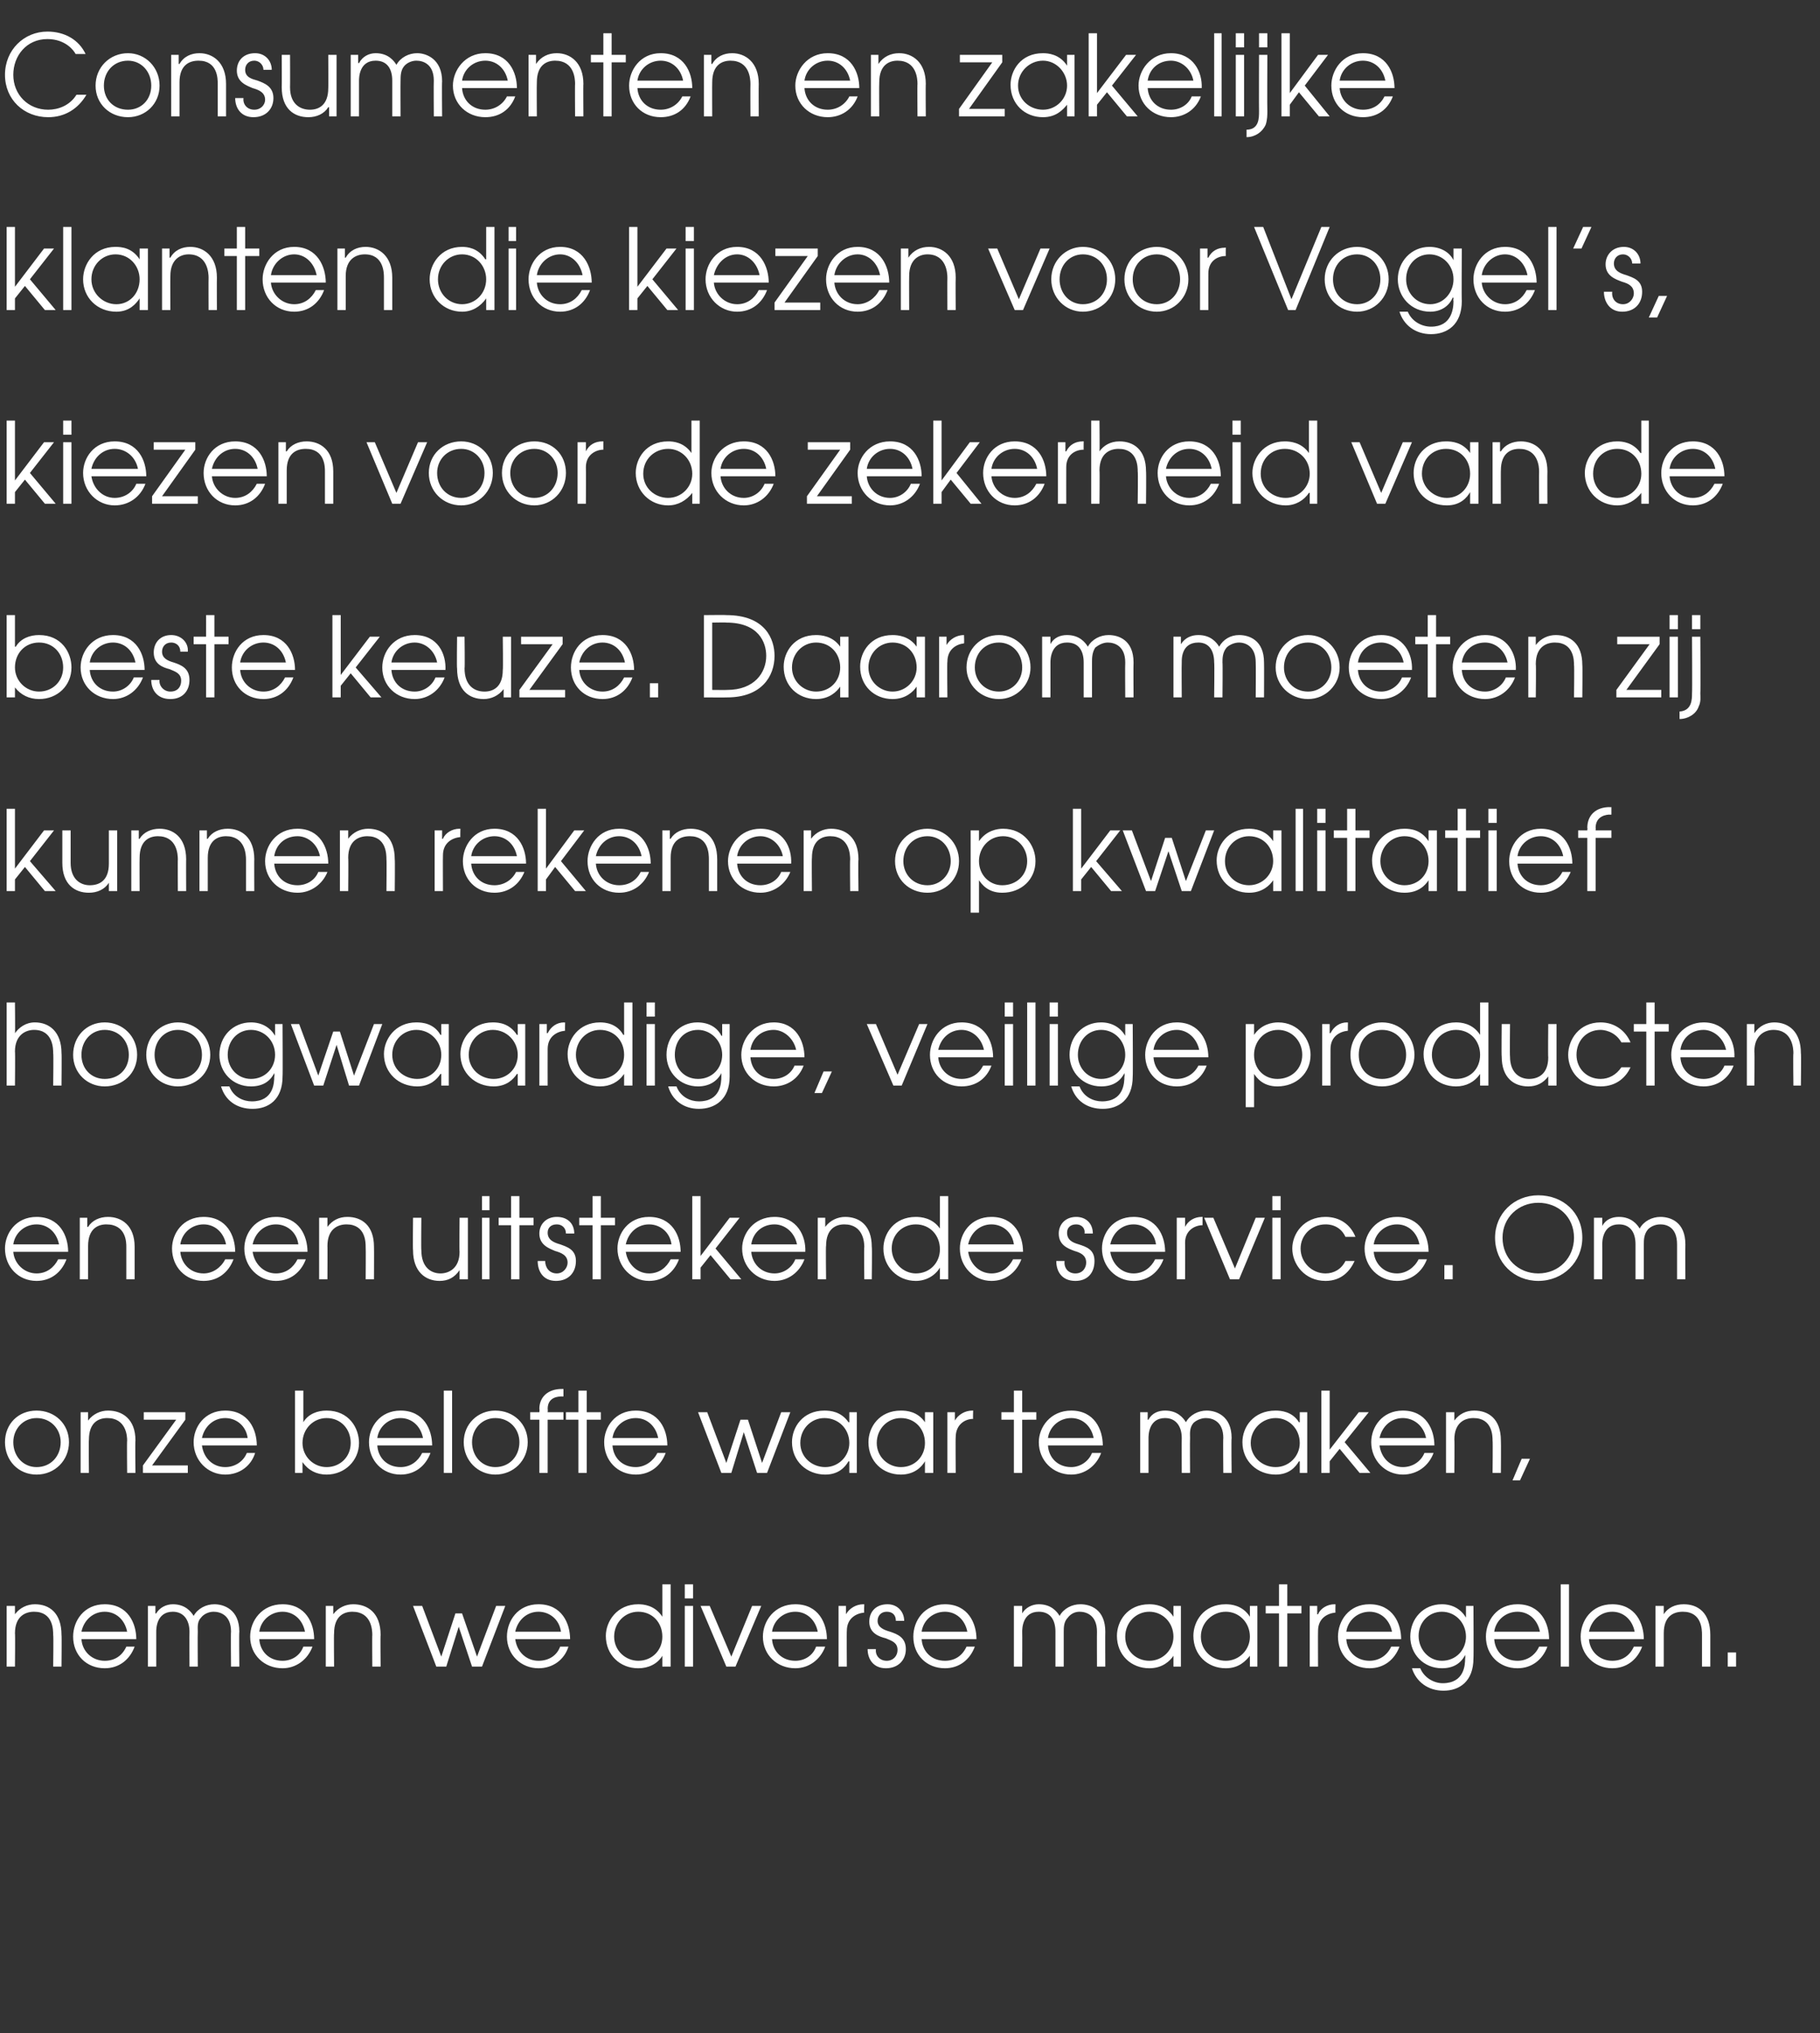 <?xml version="1.0" standalone="no"?><!DOCTYPE svg PUBLIC "-//W3C//DTD SVG 1.1//EN" "http://www.w3.org/Graphics/SVG/1.1/DTD/svg11.dtd"><svg xmlns="http://www.w3.org/2000/svg" version="1.1" width="219px" height="244.6px" viewBox="0 -4 219 244.6" style="top:-4px"><rect x="0" y="-4" width="219" height="244.6" fill="#333333" stroke="none"/><desc>Consumenten en zakelijke klanten die kiezen voor Vogel s, kiezen voor de zekerheid van de beste keuze Daarom moeten</desc><defs/><g id="Polygon10950"><path d="m.8 189.2h1v1s.02.04 0 0c.6-.8 1.5-1.2 2.4-1.2c1.7 0 3.2 1 3.2 3.7c.04-.04 0 3.8 0 3.8h-1s.05-3.84 0-3.8c0-.6 0-2.8-2.3-2.8c-1 0-2.3.5-2.3 2.6c.04 0 0 4 0 4h-1v-7.3zm9 4c.1 1.5 1.3 2.6 2.8 2.6c1.2 0 2.1-.6 2.6-1.7h1c-.6 1.6-1.9 2.6-3.6 2.6c-2.2 0-3.8-1.6-3.8-3.8c0-1.9 1.3-3.9 3.8-3.9c2.8 0 3.8 2.3 3.8 4.2H9.8zm5.5-.9c-.3-1.5-1.4-2.4-2.7-2.4c-1.4 0-2.5 1-2.8 2.4h5.5zm2.5-3.1h.9v.9s.07.03.1 0c.4-.7 1.2-1.1 2-1.1c1.5 0 2.2.9 2.5 1.4c.5-.9 1.5-1.4 2.5-1.4c1.1 0 3 .6 3 3.3c-.05.04 0 4.2 0 4.2h-1s-.04-4.18 0-4.2c0-2-1.3-2.4-2.1-2.4c-.6 0-1.2.3-1.5.7c-.5.5-.4 1.2-.4 1.7c-.03.02 0 4.2 0 4.2h-1s-.02-4.18 0-4.2c0-1.4-.7-2.4-2-2.4c-2 0-2 2.1-2 2.4v4.2h-1v-7.3zm13.4 4c.1 1.5 1.2 2.6 2.8 2.6c1.1 0 2.1-.6 2.5-1.7h1.1c-.6 1.6-2 2.6-3.6 2.6c-2.2 0-3.9-1.6-3.9-3.8c0-1.9 1.4-3.9 3.9-3.9c2.8 0 3.8 2.3 3.8 4.2h-6.6zm5.5-.9c-.3-1.5-1.4-2.4-2.7-2.4c-1.4 0-2.6 1-2.8 2.4h5.5zm2.5-3.1h.9v1s.04.04 0 0c.6-.8 1.5-1.2 2.4-1.2c1.7 0 3.3 1 3.3 3.7c-.04-.04 0 3.8 0 3.8h-1s-.03-3.84 0-3.8c0-.6-.1-2.8-2.4-2.8c-1 0-2.2.5-2.2 2.6c-.04 0 0 4 0 4h-1v-7.3zm10.5 0h1.1l2.3 6.1l1.7-5.2h.8l1.8 5.2l2.3-6.1h1.1l-2.8 7.3h-1.2l-1.6-4.8l-1.5 4.8h-1.2l-2.8-7.3zm12.3 4c.2 1.5 1.3 2.6 2.8 2.6c1.2 0 2.2-.6 2.6-1.7h1c-.5 1.6-1.9 2.6-3.6 2.6c-2.1 0-3.8-1.6-3.8-3.8c0-1.9 1.3-3.9 3.8-3.9c2.8 0 3.8 2.3 3.8 4.2H62zm5.5-.9c-.2-1.5-1.4-2.4-2.7-2.4c-1.4 0-2.5 1-2.8 2.4h5.5zm13.2 4.2h-1v-1.3s.02-.01 0 0c-.6 1-1.7 1.5-2.9 1.5c-2.2 0-3.9-1.6-3.9-3.9c0-1.7 1.3-3.8 3.9-3.8c.6 0 2 .1 2.9 1.5c-.03-.05 0 0 0 0v-3.9h1v9.9zm-6.8-3.6c0 1.7 1.4 2.9 2.9 2.9c1.7 0 2.9-1.3 2.9-2.9c0-1.7-1.2-3-2.9-3c-1.6 0-2.9 1.3-2.9 3zm8.5-3.7h1v7.3h-1v-7.3zm0-2.6h1v1.7h-1v-1.7zm1.9 2.6h1.1l2.6 6.1l2.5-6.1h1.1l-3.1 7.3h-1.1l-3.1-7.3zm8.6 4c.1 1.5 1.2 2.6 2.8 2.6c1.1 0 2.1-.6 2.5-1.7h1.1c-.6 1.6-2 2.6-3.6 2.6c-2.2 0-3.9-1.6-3.9-3.8c0-1.9 1.4-3.9 3.9-3.9c2.8 0 3.8 2.3 3.8 4.2h-6.6zm5.5-.9c-.3-1.5-1.4-2.4-2.7-2.4c-1.4 0-2.6 1-2.8 2.4h5.5zm2.5-3.1h.9v1s.04.04 0 0c.4-.7 1.2-1.2 2.1-1.2c-.03.02.1 0 .1 0c0 0-.05 1.01 0 1c-1 .1-2.1.7-2.1 2.2c-.03-.02 0 4.3 0 4.3h-1v-7.3zm4.5 5.2c-.1.7.4 1.4 1.3 1.4c.8 0 1.3-.6 1.3-1.3c0-.9-.7-1.1-1.4-1.4c-.8-.2-2-.6-2-2c0-1.2.8-2.1 2.2-2.1c1.2 0 2 .9 2 2h-1c0-.7-.4-1.1-1.1-1.1c-.7 0-1.1.5-1.1 1.1c0 .8.8 1.1 1.5 1.3c.9.3 1.9.7 1.9 2.1c0 1.3-.9 2.3-2.4 2.3c-1.5 0-2.2-1.1-2.2-2.3h1zm5.5-1.2c.1 1.5 1.2 2.6 2.8 2.6c1.2 0 2.1-.6 2.6-1.7h1c-.6 1.6-1.9 2.6-3.6 2.6c-2.2 0-3.8-1.6-3.8-3.8c0-1.9 1.3-3.9 3.8-3.9c2.8 0 3.8 2.3 3.8 4.2h-6.6zm5.5-.9c-.3-1.5-1.4-2.4-2.7-2.4c-1.4 0-2.6 1-2.8 2.4h5.5zm5.6-3.1h1v.9s-.01.03 0 0c.4-.7 1.2-1.1 2-1.1c1.5 0 2.2.9 2.5 1.4c.5-.9 1.5-1.4 2.5-1.4c1.2 0 3 .6 3 3.3c-.02.04 0 4.2 0 4.2h-1s-.02-4.18 0-4.2c0-2-1.3-2.4-2.1-2.4c-.6 0-1.1.3-1.4.7c-.5.5-.5 1.2-.5 1.7v4.2h-1v-4.2c0-1.4-.6-2.4-2-2.4c-2 0-2 2.1-2 2.4c.02.02 0 4.2 0 4.2h-1v-7.3zm20.1 7.3h-.9v-1.3s-.03-.04 0 0c-.4.6-1.3 1.5-2.9 1.5c-2.2 0-3.9-1.6-3.9-3.9c0-1.7 1.2-3.8 3.9-3.8c.6 0 2 .1 2.9 1.5c-.03-.04 0 0 0 0v-1.3h.9v7.3zm-6.7-3.6c0 1.7 1.3 2.9 2.9 2.9c1.6 0 2.9-1.3 2.9-2.9c0-1.7-1.3-3-2.9-3c-1.6 0-2.9 1.3-2.9 3zm15.9 3.6h-.9v-1.3s-.04-.04 0 0c-.5.6-1.3 1.5-2.9 1.5c-2.2 0-3.9-1.6-3.9-3.9c0-1.7 1.2-3.8 3.9-3.8c.6 0 2 .1 2.9 1.5c-.04-.04 0 0 0 0v-1.3h.9v7.3zm-6.8-3.6c0 1.7 1.4 2.9 3 2.9c1.6 0 2.9-1.3 2.9-2.9c0-1.7-1.3-3-2.9-3c-1.6 0-3 1.3-3 3zm9.4-2.8h-1.6v-.9h1.6v-2.6h1v2.6h1.7v.9h-1.7v6.4h-1v-6.4zm3.7-.9h.9v1s.05.04.1 0c.3-.7 1.1-1.2 2-1.2c-.01.02.1 0 .1 0c0 0-.03 1.01 0 1c-1 .1-2.1.7-2.1 2.2c-.02-.02 0 4.3 0 4.3h-1v-7.3zm4.4 4c.1 1.5 1.2 2.6 2.8 2.6c1.1 0 2.1-.6 2.6-1.7h1c-.6 1.6-1.9 2.6-3.6 2.6c-2.2 0-3.8-1.6-3.8-3.8c0-1.9 1.3-3.9 3.8-3.9c2.8 0 3.8 2.3 3.8 4.2H162zm5.5-.9c-.3-1.5-1.4-2.4-2.7-2.4c-1.4 0-2.6 1-2.8 2.4h5.5zm9.8 3.2c0 2.8-1.7 3.9-3.6 3.9c-1.9 0-3.3-1.1-3.8-2.7h1c.5 1.2 1.7 1.8 2.7 1.8c2.6 0 2.7-2.2 2.7-3c.04-.01 0-.4 0-.4c0 0 .02-.02 0 0c-.5 1-1.4 1.6-2.8 1.6c-2.2 0-3.8-1.7-3.8-3.8c0-2.2 1.6-3.9 3.8-3.9c1.3 0 2.3.6 2.9 1.6c-.03 0 0 0 0 0v-1.4h.9s.04 6.29 0 6.3zm-6.6-2.7c0 1.6 1.2 3 2.8 3c1.7 0 2.9-1.3 2.9-2.9c0-1.7-1.3-3-2.9-3c-1.6 0-2.8 1.3-2.8 2.9zm9.1.4c.1 1.5 1.2 2.6 2.8 2.6c1.1 0 2.1-.6 2.6-1.7h1c-.6 1.6-1.9 2.6-3.6 2.6c-2.2 0-3.8-1.6-3.8-3.8c0-1.9 1.3-3.9 3.8-3.9c2.8 0 3.8 2.3 3.8 4.2h-6.6zm5.5-.9c-.3-1.5-1.4-2.4-2.7-2.4c-1.4 0-2.6 1-2.8 2.4h5.5zm2.5-5.7h1v9.9h-1v-9.9zm3.4 6.6c.1 1.5 1.3 2.6 2.8 2.6c1.2 0 2.1-.6 2.6-1.7h1c-.6 1.6-1.9 2.6-3.6 2.6c-2.1 0-3.8-1.6-3.8-3.8c0-1.9 1.3-3.9 3.8-3.9c2.8 0 3.8 2.3 3.8 4.2h-6.6zm5.5-.9c-.3-1.5-1.4-2.4-2.7-2.4c-1.4 0-2.5 1-2.8 2.4h5.5zm2.5-3.1h1v1s-.02.04 0 0c.5-.8 1.4-1.2 2.4-1.2c1.7 0 3.2 1 3.2 3.7v3.8h-1v-3.8c0-.6 0-2.8-2.3-2.8c-1.1 0-2.3.5-2.3 2.6v4h-1v-7.3zm8.7 5.6h1v1.7h-1v-1.7z" stroke="none" fill="#ffffff"/></g><g id="Polygon10949"><path d="m8.3 169.5c0 2.2-1.7 3.9-3.9 3.9c-2.2 0-3.8-1.7-3.8-3.9c0-2.2 1.6-3.8 3.8-3.8c2.2 0 3.9 1.6 3.9 3.8zm-6.7 0c0 1.7 1.2 3 2.8 3c1.7 0 2.9-1.3 2.9-3c0-1.6-1.2-2.9-2.9-2.9c-1.6 0-2.8 1.3-2.8 2.9zm8.1-3.6h.9v1s.03.02 0 0c.6-.8 1.5-1.2 2.4-1.2c1.7 0 3.3 1 3.3 3.6c-.05.04 0 3.9 0 3.9h-1s-.04-3.86 0-3.9c0-.5-.1-2.7-2.4-2.7c-1 0-2.2.5-2.2 2.6c-.04-.02 0 4 0 4h-1v-7.3zm7.5 6.4l4-5.5h-3.9v-.9h5v.9l-4 5.5h4.3v.9h-5.4v-.9zm7.1-2.4c.2 1.5 1.3 2.6 2.8 2.6c1.2 0 2.2-.7 2.6-1.7h1c-.5 1.6-1.9 2.6-3.6 2.6c-2.1 0-3.8-1.7-3.8-3.9c0-1.8 1.3-3.8 3.8-3.8c2.8 0 3.8 2.3 3.8 4.2h-6.6zm5.5-.9c-.2-1.5-1.4-2.4-2.7-2.4c-1.4 0-2.5 1-2.8 2.4h5.5zm6.7-5.7v3.8s-.01.02 0 0c.6-1 1.7-1.4 2.8-1.4c2.7 0 3.9 2.1 3.9 3.9c0 2.1-1.7 3.8-3.9 3.8c-1.2 0-2.2-.5-2.9-1.5c.04.05 0 0 0 0v1.3h-.9v-9.9h1zm-.1 6.3c0 1.6 1.3 2.9 2.9 2.9c1.6 0 2.9-1.2 2.9-2.9c0-1.7-1.2-3-2.9-3c-1.6 0-2.9 1.3-2.9 3zm9 .3c.1 1.5 1.2 2.6 2.8 2.6c1.2 0 2.1-.7 2.6-1.7h1c-.6 1.6-1.9 2.6-3.6 2.6c-2.2 0-3.8-1.7-3.8-3.9c0-1.8 1.3-3.8 3.8-3.8c2.8 0 3.8 2.3 3.8 4.2h-6.6zm5.5-.9c-.3-1.5-1.4-2.4-2.7-2.4c-1.4 0-2.6 1-2.8 2.4h5.5zm2.5-5.7h1v9.9h-1v-9.9zm10.1 6.2c0 2.2-1.7 3.9-3.9 3.9c-2.1 0-3.8-1.7-3.8-3.9c0-2.2 1.7-3.8 3.8-3.8c2.2 0 3.9 1.6 3.9 3.8zm-6.7 0c0 1.7 1.2 3 2.8 3c1.7 0 2.9-1.3 2.9-3c0-1.6-1.2-2.9-2.9-2.9c-1.6 0-2.8 1.3-2.8 2.9zm8.1-2.7h-1.1v-.9h1.1s.05-.35 0-.4c0-1.4 1-2.4 2.7-2.4h.2v.9h-.2c-.3 0-1.7 0-1.7 1.5c.04.05 0 .4 0 .4h1.9v.9h-1.9v6.4h-1v-6.4zm4.7 0h-1.5v-.9h1.5v-2.6h1v2.6h1.7v.9h-1.7v6.4h-1v-6.4zm4.1 3.1c.1 1.5 1.2 2.6 2.8 2.6c1.1 0 2.1-.7 2.6-1.7h1c-.6 1.6-1.9 2.6-3.6 2.6c-2.2 0-3.8-1.7-3.8-3.9c0-1.8 1.3-3.8 3.8-3.8c2.8 0 3.8 2.3 3.8 4.2h-6.6zm5.5-.9c-.3-1.5-1.4-2.4-2.7-2.4c-1.4 0-2.6 1-2.8 2.4h5.5zm4.8-3.1h1.1l2.3 6.1l1.7-5.2h.9l1.7 5.2l2.3-6.1h1.1l-2.8 7.3h-1.2l-1.6-4.9l-1.5 4.9h-1.2l-2.8-7.3zm19.1 7.3h-.9v-1.4s-.08.04-.1 0c-.4.7-1.2 1.6-2.8 1.6c-2.2 0-4-1.6-4-3.9c0-1.8 1.3-3.8 3.9-3.8c.7 0 2 .1 2.9 1.4c.02.03.1 0 .1 0v-1.2h.9v7.3zm-6.8-3.6c0 1.7 1.4 2.9 3 2.9c1.6 0 2.9-1.3 2.9-2.9c0-1.7-1.3-3-3-3c-1.6 0-2.9 1.3-2.9 3zm16 3.6h-1v-1.4s.01.04 0 0c-.4.7-1.3 1.6-2.9 1.6c-2.2 0-3.9-1.6-3.9-3.9c0-1.8 1.3-3.8 3.9-3.8c.7 0 2 .1 2.9 1.4c.01.03 0 0 0 0v-1.2h1v7.3zm-6.8-3.6c0 1.7 1.4 2.9 2.9 2.9c1.7 0 2.9-1.3 2.9-2.9c0-1.7-1.2-3-2.9-3c-1.6 0-2.9 1.3-2.9 3zm8.5-3.7h.9v1s.05.02 0 0c.4-.7 1.2-1.2 2.1-1.2h.1s-.04.99 0 1c-1 0-2.1.7-2.1 2.2c-.03-.05 0 4.3 0 4.3h-1v-7.3zm8 .9h-1.5v-.9h1.5v-2.6h1v2.6h1.7v.9H123v6.4h-1v-6.4zm4.1 3.1c.1 1.5 1.2 2.6 2.8 2.6c1.1 0 2.1-.7 2.5-1.7h1.1c-.6 1.6-2 2.6-3.6 2.6c-2.2 0-3.9-1.7-3.9-3.9c0-1.8 1.4-3.8 3.9-3.8c2.8 0 3.8 2.3 3.8 4.2h-6.6zm5.5-.9c-.3-1.5-1.4-2.4-2.7-2.4c-1.4 0-2.6 1-2.8 2.4h5.5zm5.6-3.1h.9v.9h.1c.4-.8 1.2-1.1 2-1.1c1.5 0 2.2.9 2.5 1.4c.5-.9 1.5-1.4 2.5-1.4c1.1 0 3 .6 3 3.3c-.05.02 0 4.2 0 4.2h-1s-.04-4.2 0-4.2c0-2-1.3-2.4-2.1-2.4c-.6 0-1.2.3-1.5.6c-.5.6-.4 1.3-.4 1.8c-.03 0 0 4.2 0 4.2h-1s-.02-4.2 0-4.2c0-1.4-.7-2.4-2-2.4c-2 0-2 2.1-2 2.4v4.2h-1v-7.3zm20.1 7.3h-.9v-1.4s-.05.04-.1 0c-.4.7-1.2 1.6-2.8 1.6c-2.2 0-4-1.6-4-3.9c0-1.8 1.3-3.8 4-3.8c.6 0 2 .1 2.8 1.4c.05.03.1 0 .1 0v-1.2h.9v7.3zm-6.8-3.6c0 1.7 1.4 2.9 3 2.9c1.6 0 2.9-1.3 2.9-2.9c0-1.7-1.3-3-2.9-3c-1.6 0-3 1.3-3 3zm8.5-6.3h1v7.1l3.5-4.5h1.2l-2.9 3.6l3.1 3.7h-1.3l-2.4-2.9l-1.2 1.5v1.4h-1v-9.9zm7 6.6c.2 1.5 1.3 2.6 2.8 2.6c1.2 0 2.2-.7 2.6-1.7h1.1c-.6 1.6-2 2.6-3.7 2.6c-2.1 0-3.8-1.7-3.8-3.9c0-1.8 1.3-3.8 3.8-3.8c2.8 0 3.8 2.3 3.8 4.2H166zm5.6-.9c-.3-1.5-1.5-2.4-2.8-2.4c-1.4 0-2.5 1-2.8 2.4h5.6zm2.4-3.1h1v1s.01.02 0 0c.6-.8 1.4-1.2 2.4-1.2c1.7 0 3.2 1 3.2 3.6c.03.04 0 3.9 0 3.9h-1s.04-3.86 0-3.9c0-.5 0-2.7-2.3-2.7c-1 0-2.3.5-2.3 2.6c.04-.02 0 4 0 4h-1v-7.3zm9.1 5.6h1l-1.2 2.6h-.9l1.1-2.6z" stroke="none" fill="#ffffff"/></g><g id="Polygon10948"><path d="m1.6 146.6c.1 1.4 1.3 2.6 2.8 2.6c1.2 0 2.1-.7 2.6-1.7h1c-.6 1.6-1.9 2.6-3.6 2.6c-2.2 0-3.8-1.7-3.8-3.9c0-1.8 1.3-3.8 3.8-3.8c2.8 0 3.8 2.3 3.8 4.2H1.6zm5.5-.9c-.3-1.5-1.4-2.4-2.7-2.4c-1.4 0-2.6 1-2.8 2.4h5.5zm2.5-3.2h.9v1.1h.1c.5-.8 1.4-1.2 2.4-1.2c1.6 0 3.2 1 3.2 3.6v3.9h-1V146c0-.5 0-2.7-2.4-2.7c-1 0-2.2.5-2.2 2.6v4h-1v-7.4zm12.1 4.1c.1 1.4 1.2 2.6 2.8 2.6c1.1 0 2.1-.7 2.6-1.7h1c-.6 1.6-1.9 2.6-3.6 2.6c-2.2 0-3.8-1.7-3.8-3.9c0-1.8 1.3-3.8 3.8-3.8c2.8 0 3.8 2.3 3.8 4.2h-6.6zm5.5-.9c-.3-1.5-1.4-2.4-2.7-2.4c-1.4 0-2.6 1-2.8 2.4h5.5zm3.2.9c.2 1.4 1.3 2.6 2.8 2.6c1.2 0 2.1-.7 2.6-1.7h1c-.6 1.6-1.9 2.6-3.6 2.6c-2.1 0-3.8-1.7-3.8-3.9c0-1.8 1.3-3.8 3.8-3.8c2.8 0 3.8 2.3 3.8 4.2h-6.6zm5.5-.9c-.2-1.5-1.4-2.4-2.7-2.4c-1.4 0-2.5 1-2.8 2.4h5.5zm2.5-3.2h1v1.1s0-.01 0 0c.6-.8 1.4-1.2 2.4-1.2c1.7 0 3.2 1 3.2 3.6c.02.02 0 3.9 0 3.9h-1s.03-3.88 0-3.9c0-.5 0-2.7-2.3-2.7c-1 0-2.3.5-2.3 2.6c.02-.05 0 4 0 4h-1v-7.4zm17.9 7.4h-1v-1.1s-.01.03 0 0c-.6.9-1.4 1.3-2.4 1.3c-1.7 0-3.2-1.1-3.2-3.7c-.04.01 0-3.9 0-3.9h1s-.04 3.91 0 3.9c0 2.1 1.2 2.8 2.3 2.8c1 0 2.3-.6 2.3-2.6c-.04-.03 0-4.1 0-4.1h1v7.4zm1.7-7.4h.9v7.4h-.9v-7.4zm0-2.6h.9v1.7h-.9v-1.7zm3.5 3.5H60v-.9h1.5v-2.6h1v2.6h1.7v.9h-1.7v6.5h-1v-6.5zm4.1 4.3c0 .8.5 1.5 1.4 1.5c.8 0 1.3-.7 1.3-1.3c0-.9-.8-1.2-1.5-1.4c-.7-.3-1.9-.7-1.9-2.1c0-1.1.8-2 2.1-2c1.3 0 2.1.8 2.1 2h-1c0-.7-.5-1.1-1.1-1.1c-.7 0-1.1.4-1.1 1c0 .9.8 1.2 1.5 1.4c.8.3 1.9.6 1.9 2c0 1.4-.9 2.4-2.4 2.4c-1.5 0-2.2-1.1-2.2-2.4h.9zm5.7-4.3h-1.6v-.9h1.6v-2.6h1v2.6h1.7v.9h-1.7v6.5h-1v-6.5zm4 3.2c.2 1.4 1.3 2.6 2.8 2.6c1.2 0 2.1-.7 2.6-1.7h1c-.6 1.6-1.9 2.6-3.6 2.6c-2.1 0-3.8-1.7-3.8-3.9c0-1.8 1.3-3.8 3.8-3.8c2.8 0 3.8 2.3 3.8 4.2h-6.6zm5.5-.9c-.2-1.5-1.4-2.4-2.7-2.4c-1.4 0-2.5 1-2.8 2.4h5.5zm2.5-5.8h1v7.2l3.5-4.6h1.2l-2.9 3.7l3.1 3.7h-1.3l-2.4-2.9l-1.2 1.5v1.4h-1v-10zm7.1 6.7c.1 1.4 1.2 2.6 2.8 2.6c1.1 0 2.1-.7 2.5-1.7h1.1c-.6 1.6-2 2.6-3.6 2.6c-2.2 0-3.9-1.7-3.9-3.9c0-1.8 1.4-3.8 3.9-3.8c2.7 0 3.8 2.3 3.7 4.2h-6.5zm5.5-.9c-.3-1.5-1.5-2.4-2.7-2.4c-1.5 0-2.6 1-2.8 2.4h5.5zm2.5-3.2h.9v1.1s.02-.01 0 0c.6-.8 1.5-1.2 2.4-1.2c1.7 0 3.2 1 3.2 3.6c.05.02 0 3.9 0 3.9h-.9s-.05-3.88 0-3.9c0-.5-.1-2.7-2.4-2.7c-1 0-2.2.5-2.2 2.6c-.05-.05 0 4 0 4h-1v-7.4zm15.7 7.4h-1v-1.4s.02.05 0 0c-.6 1-1.7 1.6-2.9 1.6c-2.2 0-3.9-1.7-3.9-3.9c0-1.8 1.3-3.8 3.9-3.8c.6 0 2 .1 2.9 1.4c-.04.01 0 0 0 0v-3.9h1v10zm-6.8-3.7c0 1.7 1.4 3 2.9 3c1.7 0 2.9-1.3 2.9-2.9c0-1.7-1.2-3-2.9-3c-1.6 0-2.9 1.2-2.9 2.9zm9.2.4c.2 1.4 1.3 2.6 2.8 2.6c1.2 0 2.1-.7 2.6-1.7h1c-.6 1.6-1.9 2.6-3.6 2.6c-2.1 0-3.8-1.7-3.8-3.9c0-1.8 1.3-3.8 3.8-3.8c2.8 0 3.8 2.3 3.8 4.2h-6.6zm5.5-.9c-.2-1.5-1.4-2.4-2.7-2.4c-1.4 0-2.5 1-2.8 2.4h5.5zm6.1 2c-.1.8.4 1.5 1.3 1.5c.9 0 1.3-.7 1.3-1.3c0-.9-.7-1.2-1.4-1.4c-.8-.3-1.9-.7-1.9-2.1c0-1.1.8-2 2.1-2c1.2 0 2 .8 2 2h-1c.1-.7-.4-1.1-1-1.1c-.7 0-1.1.4-1.1 1c0 .9.7 1.2 1.4 1.4c.9.3 1.9.6 1.9 2c0 1.4-.8 2.4-2.3 2.4c-1.6 0-2.3-1.1-2.3-2.4h1zm5.5-1.1c.2 1.4 1.3 2.6 2.8 2.6c1.2 0 2.1-.7 2.6-1.7h1c-.6 1.6-1.9 2.6-3.6 2.6c-2.1 0-3.8-1.7-3.8-3.9c0-1.8 1.3-3.8 3.8-3.8c2.8 0 3.8 2.3 3.8 4.2h-6.6zm5.5-.9c-.2-1.5-1.4-2.4-2.7-2.4c-1.4 0-2.5 1-2.8 2.4h5.5zm2.5-3.2h1v1.1s0-.01 0 0c.4-.8 1.2-1.2 2-1.2c.03-.03.1 0 .1 0v1c-.9 0-2.1.6-2.1 2.1c.02.03 0 4.4 0 4.4h-1v-7.4zm3.3 0h1.1l2.6 6.1l2.5-6.1h1.1l-3.1 7.4H148l-3.1-7.4zm8.2 0h1v7.4h-1v-7.4zm0-2.6h1v1.7h-1v-1.7zm9.9 7.8c-.5 1.1-1.5 2.4-3.5 2.4c-2.5 0-4-2-4-3.9c0-1.8 1.4-3.8 4-3.8c1.7 0 3 .9 3.6 2.4h-1.2c-.7-1.5-2.1-1.5-2.4-1.5c-1.7 0-3 1.3-3 2.9c0 1.7 1.4 3 3 3c1 0 1.9-.5 2.4-1.5h1.1zm2.3-1.1c.1 1.4 1.2 2.6 2.8 2.6c1.1 0 2.1-.7 2.6-1.7h1c-.6 1.6-2 2.6-3.6 2.6c-2.2 0-3.9-1.7-3.9-3.9c0-1.8 1.4-3.8 3.9-3.8c2.8 0 3.8 2.3 3.8 4.2h-6.6zm5.5-.9c-.3-1.5-1.4-2.4-2.7-2.4c-1.4 0-2.6 1-2.8 2.4h5.5zm3 2.5h1v1.7h-1v-1.7zm16.6-3.3c0 2.9-2.3 5.2-5.3 5.2c-2.9 0-5.2-2.2-5.2-5.2c0-2.9 2.3-5.1 5.2-5.1c3 0 5.3 2.1 5.3 5.1zm-1 0c0-2.5-1.9-4.2-4.3-4.2c-2.4 0-4.3 1.8-4.3 4.2c0 2.5 1.9 4.3 4.3 4.3c2.5 0 4.3-1.9 4.3-4.3zm2.4-2.4h1v1s0-.01 0 0c.4-.8 1.2-1.1 2-1.1c1.5 0 2.2.9 2.5 1.4c.5-.9 1.5-1.4 2.5-1.4c1.2 0 3 .6 3 3.3c-.02-.01 0 4.2 0 4.2h-1v-4.2c0-2.1-1.3-2.4-2-2.4c-.7 0-1.2.3-1.5.6c-.5.6-.5 1.3-.5 1.8v4.2h-1v-4.2c0-1.4-.6-2.4-2-2.4c-2 0-2 2.1-2 2.4c.02-.02 0 4.2 0 4.2h-1v-7.4z" stroke="none" fill="#ffffff"/></g><g id="Polygon10947"><path d="m.8 116.6h1s.04 3.67 0 3.7c.5-.7 1.3-1.3 2.4-1.3c1.7 0 3.2 1.1 3.2 3.7c.04-.01 0 3.9 0 3.9h-1s.05-3.91 0-3.9c0-.5 0-2.8-2.3-2.8c-1 0-2.3.6-2.3 2.6c.04.03 0 4.1 0 4.1h-1v-10zm15.7 6.3c0 2.2-1.7 3.8-3.9 3.8c-2.1 0-3.8-1.6-3.8-3.8c0-2.2 1.6-3.9 3.8-3.9c2.2 0 3.9 1.7 3.9 3.9zm-6.7 0c0 1.7 1.2 2.9 2.8 2.9c1.7 0 2.9-1.2 2.9-2.9c0-1.7-1.2-3-2.9-3c-1.6 0-2.8 1.3-2.8 3zm15.5 0c0 2.2-1.7 3.8-3.9 3.8c-2.1 0-3.8-1.6-3.8-3.8c0-2.2 1.7-3.9 3.8-3.9c2.2 0 3.9 1.7 3.9 3.9zm-6.7 0c0 1.7 1.2 2.9 2.8 2.9c1.7 0 2.9-1.2 2.9-2.9c0-1.7-1.2-3-2.9-3c-1.6 0-2.8 1.3-2.8 3zm15.4 2.6c0 2.8-1.7 3.9-3.6 3.9c-1.9 0-3.3-1-3.8-2.7h1c.5 1.3 1.7 1.8 2.7 1.8c2.6 0 2.7-2.2 2.7-3c.05.02 0-.4 0-.4c0 0 .02.02 0 0c-.5 1-1.4 1.6-2.8 1.6c-2.2 0-3.8-1.7-3.8-3.8c0-2.2 1.6-3.9 3.8-3.9c1.3 0 2.3.6 2.9 1.6c-.03.04 0 0 0 0v-1.4h.9s.04 6.32 0 6.3zm-6.6-2.6c0 1.6 1.2 2.9 2.8 2.9c1.7 0 2.9-1.3 2.9-2.9c0-1.7-1.3-3-2.9-3c-1.6 0-2.8 1.3-2.8 3zm7.6-3.7h1l2.3 6.2l1.8-5.3h.8l1.7 5.3l2.4-6.2h1l-2.8 7.4H42l-1.5-4.9l-1.6 4.9h-1.1l-2.8-7.4zm19 7.4h-.9v-1.4h-.1c-.4.6-1.2 1.5-2.8 1.5c-2.2 0-4-1.6-4-3.9c0-1.7 1.3-3.8 3.9-3.8c.7 0 2.1.1 2.9 1.5h.1v-1.3h.9v7.4zm-6.8-3.7c0 1.7 1.4 2.9 3 2.9c1.6 0 2.9-1.2 2.9-2.9c0-1.6-1.3-3-3-3c-1.6 0-2.9 1.3-2.9 3zm16 3.7h-.9v-1.4h-.1c-.4.6-1.2 1.5-2.8 1.5c-2.2 0-4-1.6-4-3.9c0-1.7 1.3-3.8 3.9-3.8c.7 0 2 .1 2.9 1.5h.1v-1.3h.9v7.4zm-6.8-3.7c0 1.7 1.4 2.9 3 2.9c1.6 0 2.9-1.2 2.9-2.9c0-1.6-1.3-3-3-3c-1.6 0-2.9 1.3-2.9 3zm8.5-3.7h.9v1.1s.06-.03.1 0c.4-.8 1.1-1.3 2-1.3c-.01.05.1 0 .1 0c0 0-.03 1.04 0 1c-1 .1-2.1.7-2.1 2.2c-.01.01 0 4.4 0 4.4h-1v-7.4zm11.2 7.4h-1v-1.4s-.01.02 0 0c-.7 1-1.7 1.5-2.9 1.5c-2.2 0-3.9-1.6-3.9-3.9c0-1.7 1.3-3.8 3.9-3.8c.6 0 2 .1 2.8 1.5h.1v-3.9h1v10zm-6.8-3.7c0 1.7 1.3 2.9 2.9 2.9c1.6 0 2.9-1.2 2.9-2.9c0-1.7-1.2-3-2.9-3c-1.6 0-2.9 1.3-2.9 3zm8.5-3.7h1v7.4h-1v-7.4zm0-2.6h1v1.7h-1v-1.7zm10 8.9c0 2.8-1.8 3.9-3.7 3.9c-1.8 0-3.2-1-3.7-2.7h1c.5 1.3 1.7 1.8 2.7 1.8c2.6 0 2.7-2.2 2.7-3v-.4s-.01.02 0 0c-.5 1-1.5 1.6-2.8 1.6c-2.2 0-3.8-1.7-3.8-3.8c0-2.2 1.6-3.9 3.7-3.9c1.4 0 2.4.6 2.9 1.6c.04.04.1 0 .1 0v-1.4h.9v6.3zm-6.6-2.6c0 1.6 1.1 2.9 2.8 2.9c1.7 0 2.9-1.3 2.9-2.9c0-1.7-1.4-3-2.9-3c-1.7 0-2.8 1.3-2.8 3zm9.1.3c.1 1.5 1.2 2.6 2.8 2.6c1.1 0 2.1-.6 2.5-1.6h1.1c-.6 1.6-2 2.5-3.6 2.5c-2.2 0-3.9-1.6-3.9-3.8c0-1.8 1.4-3.9 3.9-3.9c2.7 0 3.7 2.3 3.7 4.2h-6.5zm5.5-.9c-.3-1.4-1.5-2.4-2.7-2.4c-1.5 0-2.6 1-2.8 2.4h5.5zm3.3 2.6h1l-1.2 2.6h-.9l1.1-2.6zm5.2-5.7h1.1l2.6 6.1l2.6-6.1h1l-3.1 7.4h-1l-3.2-7.4zm8.6 4c.1 1.5 1.3 2.6 2.8 2.6c1.2 0 2.1-.6 2.6-1.6h1c-.6 1.6-1.9 2.5-3.6 2.5c-2.2 0-3.8-1.6-3.8-3.8c0-1.8 1.3-3.9 3.8-3.9c2.8 0 3.8 2.3 3.8 4.2h-6.6zm5.5-.9c-.3-1.4-1.4-2.4-2.7-2.4c-1.4 0-2.5 1-2.8 2.4h5.5zm2.5-3.1h1v7.4h-1v-7.4zm0-2.6h1v1.7h-1v-1.7zm2.7 0h1v10h-1v-10zm2.7 2.6h1v7.4h-1v-7.4zm0-2.6h1v1.7h-1v-1.7zm10 8.9c0 2.8-1.7 3.9-3.6 3.9c-1.9 0-3.3-1-3.8-2.7h1c.5 1.3 1.7 1.8 2.7 1.8c2.6 0 2.7-2.2 2.7-3c.05.02 0-.4 0-.4c0 0 .02.02 0 0c-.5 1-1.4 1.6-2.8 1.6c-2.2 0-3.8-1.7-3.8-3.8c0-2.2 1.6-3.9 3.8-3.9c1.3 0 2.3.6 2.9 1.6c-.03.04 0 0 0 0v-1.4h.9s.04 6.32 0 6.3zm-6.6-2.6c0 1.6 1.2 2.9 2.8 2.9c1.7 0 2.9-1.3 2.9-2.9c0-1.7-1.3-3-2.9-3c-1.6 0-2.8 1.3-2.8 3zm9.1.3c.1 1.5 1.2 2.6 2.8 2.6c1.1 0 2.1-.6 2.6-1.6h1c-.6 1.6-1.9 2.5-3.6 2.5c-2.2 0-3.8-1.6-3.8-3.8c0-1.8 1.3-3.9 3.8-3.9c2.8 0 3.8 2.3 3.8 4.2h-6.6zm5.5-.9c-.3-1.4-1.4-2.4-2.7-2.4c-1.4 0-2.6 1-2.8 2.4h5.5zm5.6-3.1h1v1.3s-.02-.03 0 0c.9-1.3 2.2-1.5 2.9-1.5c2.5 0 3.9 2.1 3.9 3.9c0 2.2-1.7 3.8-4 3.8c-1.8 0-2.5-1.1-2.8-1.5c.04 0 0 0 0 0v4h-1v-10zm1 3.7c0 1.7 1.2 2.9 2.8 2.9c1.7 0 3-1.2 3-2.9c0-1.7-1.3-3-2.9-3c-1.7 0-2.9 1.4-2.9 3zm8.2-3.7h.9v1.1s.06-.03.1 0c.4-.8 1.1-1.3 2-1.3c-.01.05.1 0 .1 0c0 0-.03 1.04 0 1c-1 .1-2.1.7-2.1 2.2c-.01.01 0 4.4 0 4.4h-1v-7.4zm11.1 3.7c0 2.2-1.7 3.8-3.9 3.8c-2.2 0-3.8-1.6-3.8-3.8c0-2.2 1.6-3.9 3.8-3.9c2.2 0 3.9 1.7 3.9 3.9zm-6.7 0c0 1.7 1.1 2.9 2.8 2.9c1.7 0 2.9-1.2 2.9-2.9c0-1.7-1.2-3-2.9-3c-1.7 0-2.8 1.3-2.8 3zm15.6 3.7h-1v-1.4s.01.02 0 0c-.7 1-1.7 1.5-2.9 1.5c-2.2 0-3.9-1.6-3.9-3.9c0-1.7 1.3-3.8 3.9-3.8c.6 0 2 .1 2.9 1.5c-.05-.01 0 0 0 0v-3.9h1v10zm-6.8-3.7c0 1.7 1.4 2.9 2.9 2.9c1.7 0 2.9-1.2 2.9-2.9c0-1.7-1.2-3-2.9-3c-1.6 0-2.9 1.3-2.9 3zm15 3.7h-1v-1.1s-.01.01 0 0c-.6.8-1.4 1.2-2.4 1.2c-1.7 0-3.2-1-3.2-3.6c-.04-.01 0-3.9 0-3.9h1s-.04 3.89 0 3.9c0 2 1.2 2.7 2.3 2.7c1 0 2.3-.5 2.3-2.6c-.04.05 0-4 0-4h1v7.4zm8.9-2.2c-.5 1.1-1.6 2.3-3.6 2.3c-2.5 0-3.9-1.9-3.9-3.8c0-1.8 1.3-3.9 3.9-3.9c1.7 0 3 1 3.6 2.4h-1.1c-.8-1.4-2.2-1.5-2.5-1.5c-1.7 0-2.9 1.3-2.9 3c0 1.7 1.3 2.9 2.9 2.9c1 0 1.9-.5 2.5-1.4h1.1zm1.9-4.3h-1.5v-.9h1.5v-2.6h1v2.6h1.7v.9h-1.7v6.5h-1v-6.5zm4.1 3.1c.1 1.5 1.2 2.6 2.8 2.6c1.1 0 2.1-.6 2.5-1.6h1.1c-.6 1.6-2 2.5-3.6 2.5c-2.2 0-3.9-1.6-3.9-3.8c0-1.8 1.4-3.9 3.9-3.9c2.7 0 3.8 2.3 3.7 4.2h-6.5zm5.5-.9c-.3-1.4-1.5-2.4-2.7-2.4c-1.5 0-2.6 1-2.8 2.4h5.5zm2.5-3.1h.9v1.1s.02-.03 0 0c.6-.9 1.5-1.3 2.4-1.3c1.7 0 3.2 1.1 3.2 3.7c.05-.01 0 3.9 0 3.9h-.9s-.05-3.91 0-3.9c0-.5-.1-2.8-2.4-2.8c-1 0-2.3.6-2.3 2.6c.05.03 0 4.1 0 4.1h-.9v-7.4z" stroke="none" fill="#ffffff"/></g><g id="Polygon10946"><path d="m.8 93.3h1v7.2l3.5-4.6h1.2l-2.9 3.7l3.1 3.6H5.4L3 100.3l-1.2 1.5v1.4h-1v-9.9zm13.3 9.9h-1v-1s.02-.02 0 0c-.5.8-1.4 1.2-2.4 1.2c-1.7 0-3.2-1-3.2-3.6v-3.9h1v3.9c0 2 1.2 2.7 2.3 2.7c1.1 0 2.3-.5 2.3-2.6v-4h1v7.3zm1.7-7.3h.9v1s.05.05.1 0c.5-.8 1.4-1.2 2.4-1.2c1.6 0 3.2 1 3.2 3.7c-.02-.03 0 3.8 0 3.8h-1s-.02-3.83 0-3.8c0-.6-.1-2.8-2.4-2.8c-1 0-2.2.5-2.2 2.6c-.02.01 0 4 0 4h-1v-7.3zm8.2 0h.9v1s.06.05.1 0c.5-.8 1.4-1.2 2.4-1.2c1.6 0 3.2 1 3.2 3.7c-.02-.03 0 3.8 0 3.8h-1v-3.8c0-.6-.1-2.8-2.4-2.8c-1 0-2.2.5-2.2 2.6v4h-1v-7.3zm9 4c.1 1.5 1.2 2.6 2.8 2.6c1.1 0 2.1-.6 2.5-1.6h1.1c-.6 1.5-2 2.5-3.6 2.5c-2.2 0-3.9-1.6-3.9-3.8c0-1.8 1.3-3.9 3.9-3.9c2.7 0 3.7 2.3 3.7 4.2H33zm5.5-.9c-.3-1.5-1.5-2.4-2.7-2.4c-1.5 0-2.6 1-2.8 2.4h5.5zm2.4-3.1h1v1s.01.05 0 0c.6-.8 1.5-1.2 2.4-1.2c1.7 0 3.2 1 3.2 3.7c.04-.03 0 3.8 0 3.8h-1s.04-3.83 0-3.8c0-.6 0-2.8-2.3-2.8c-1 0-2.3.5-2.3 2.6c.04.01 0 4 0 4h-1v-7.3zm11.4 0h.9v1s.05.05.1 0c.3-.7 1.1-1.2 2-1.2c-.01.03.1 0 .1 0c0 0-.03 1.02 0 1c-1 .1-2.1.7-2.1 2.2c-.02-.01 0 4.3 0 4.3h-1v-7.3zm4.4 4c.1 1.5 1.2 2.6 2.8 2.6c1.1 0 2.1-.6 2.6-1.6h1c-.6 1.5-1.9 2.5-3.6 2.5c-2.2 0-3.8-1.6-3.8-3.8c0-1.8 1.3-3.9 3.8-3.9c2.8 0 3.8 2.3 3.8 4.2h-6.6zm5.5-.9c-.3-1.5-1.4-2.4-2.7-2.4c-1.4 0-2.6 1-2.8 2.4h5.5zm2.5-5.7h1v7.2l3.4-4.6h1.2l-2.8 3.7l3 3.6h-1.3l-2.4-2.9l-1.1 1.5v1.4h-1v-9.9zm7 6.6c.1 1.5 1.3 2.6 2.8 2.6c1.2 0 2.1-.6 2.6-1.6h1c-.6 1.5-1.9 2.5-3.6 2.5c-2.2 0-3.8-1.6-3.8-3.8c0-1.8 1.3-3.9 3.8-3.9c2.8 0 3.8 2.3 3.8 4.2h-6.6zm5.5-.9c-.3-1.5-1.4-2.4-2.7-2.4c-1.4 0-2.5 1-2.8 2.4h5.5zm2.5-3.1h.9v1s.08.05.1 0c.5-.8 1.4-1.2 2.4-1.2c1.7 0 3.2 1 3.2 3.7v3.8h-1v-3.8c0-.6 0-2.8-2.3-2.8c-1.1 0-2.3.5-2.3 2.6v4h-1v-7.3zm9 4c.1 1.5 1.2 2.6 2.8 2.6c1.1 0 2.1-.6 2.5-1.6h1.1c-.6 1.5-2 2.5-3.6 2.5c-2.2 0-3.9-1.6-3.9-3.8c0-1.8 1.4-3.9 3.9-3.9c2.8 0 3.8 2.3 3.7 4.2h-6.5zm5.5-.9c-.3-1.5-1.5-2.4-2.7-2.4c-1.4 0-2.6 1-2.8 2.4h5.5zm2.5-3.1h.9v1s.03.05 0 0c.6-.8 1.5-1.2 2.4-1.2c1.7 0 3.3 1 3.3 3.7c-.05-.03 0 3.8 0 3.8h-1s-.04-3.83 0-3.8c0-.6-.1-2.8-2.4-2.8c-1 0-2.2.5-2.2 2.6c-.04.01 0 4 0 4h-1v-7.3zm18.7 3.7c0 2.2-1.7 3.8-3.8 3.8c-2.2 0-3.9-1.6-3.9-3.8c0-2.2 1.7-3.9 3.9-3.9c2.1 0 3.8 1.7 3.8 3.9zm-6.7 0c0 1.6 1.2 2.9 2.9 2.9c1.6 0 2.8-1.3 2.8-2.9c0-1.7-1.2-3-2.8-3c-1.7 0-2.9 1.3-2.9 3zm8.1-3.7h1v1.3s-.02-.05 0 0c.9-1.3 2.2-1.5 2.9-1.5c2.5 0 3.9 2 3.9 3.9c0 2.2-1.7 3.8-4 3.8c-1.8 0-2.5-1.1-2.8-1.5c.04-.03 0 0 0 0v3.9h-1v-9.9zm1 3.7c0 1.6 1.2 2.9 2.8 2.9c1.7 0 3-1.2 3-2.9c0-1.7-1.3-3-2.9-3c-1.7 0-2.9 1.4-2.9 3zm11.3-6.3h1v7.2l3.5-4.6h1.2l-2.9 3.7l3.1 3.6h-1.3l-2.4-2.9l-1.2 1.5v1.4h-1v-9.9zm6 2.6h1.1l2.3 6.1l1.7-5.2h.8l1.7 5.2l2.4-6.1h1l-2.8 7.3h-1.1l-1.6-4.8l-1.6 4.8h-1.1l-2.8-7.3zm19.1 7.3h-1v-1.3s-.01-.03 0 0c-.4.6-1.3 1.5-2.9 1.5c-2.2 0-3.9-1.6-3.9-3.9c0-1.7 1.3-3.8 3.9-3.8c.6 0 2 .1 2.9 1.5c-.01-.03 0 0 0 0v-1.3h1v7.3zm-6.8-3.6c0 1.7 1.3 2.9 2.9 2.9c1.6 0 2.9-1.3 2.9-2.9c0-1.7-1.2-3-2.9-3c-1.6 0-2.9 1.3-2.9 3zm8.5-6.3h.9v9.9h-.9v-9.9zm2.6 2.6h1v7.3h-1v-7.3zm0-2.6h1v1.7h-1v-1.7zm3.6 3.5h-1.6v-.9h1.6v-2.6h1v2.6h1.7v.9h-1.7v6.4h-1v-6.4zm10.8 6.4h-1v-1.3s.02-.03 0 0c-.4.6-1.2 1.5-2.9 1.5c-2.2 0-3.9-1.6-3.9-3.9c0-1.7 1.3-3.8 3.9-3.8c.7 0 2 .1 2.9 1.5c.02-.03 0 0 0 0v-1.3h1v7.3zm-6.8-3.6c0 1.7 1.4 2.9 2.9 2.9c1.7 0 2.9-1.3 2.9-2.9c0-1.7-1.2-3-2.9-3c-1.6 0-2.9 1.3-2.9 3zm9.3-2.8h-1.5v-.9h1.5v-2.6h1v2.6h1.7v.9h-1.7v6.4h-1v-6.4zm3.7-.9h1v7.3h-1v-7.3zm0-2.6h1v1.7h-1v-1.7zm3.5 6.6c.1 1.5 1.2 2.6 2.8 2.6c1.1 0 2.1-.6 2.6-1.6h1c-.6 1.5-1.9 2.5-3.6 2.5c-2.2 0-3.8-1.6-3.8-3.8c0-1.8 1.3-3.9 3.8-3.9c2.8 0 3.8 2.3 3.8 4.2h-6.6zm5.5-.9c-.3-1.5-1.4-2.4-2.7-2.4c-1.4 0-2.6 1-2.8 2.4h5.5zm2.9-2.2h-1.1v-.9h1.1s.04-.32 0-.3c0-1.5 1-2.5 2.7-2.5c-.04.03.2 0 .2 0v.9s-.24.03-.2 0c-.3 0-1.7.1-1.7 1.6c.03-.02 0 .3 0 .3h1.9v.9H192v6.4h-1v-6.4z" stroke="none" fill="#ffffff"/></g><g id="Polygon10945"><path d="m1.8 70v3.8s.07.03.1 0c.6-1 1.7-1.4 2.8-1.4c2.7 0 3.9 2.1 3.9 3.9c0 2.2-1.7 3.8-3.9 3.8c-1.2 0-2.2-.5-2.9-1.4c.02-.04 0 0 0 0v1.2h-1V70h1zm0 6.3c0 1.6 1.3 2.9 2.9 2.9c1.6 0 2.9-1.2 2.9-2.9c0-1.7-1.2-3-2.9-3c-1.7 0-2.9 1.3-2.9 3zm9 .3c.1 1.5 1.2 2.6 2.8 2.6c1.1 0 2.1-.7 2.5-1.7h1.1c-.6 1.6-2 2.6-3.6 2.6c-2.2 0-3.9-1.6-3.9-3.8c0-1.9 1.4-3.9 3.9-3.9c2.8 0 3.8 2.3 3.8 4.2h-6.6zm5.5-.9c-.3-1.5-1.4-2.4-2.7-2.4c-1.4 0-2.6 1-2.8 2.4h5.5zm2.9 2.1c-.1.7.5 1.4 1.3 1.4c.9 0 1.3-.6 1.3-1.3c0-.9-.7-1.1-1.4-1.4c-.8-.2-1.9-.6-1.9-2c0-1.2.8-2.1 2.1-2.1c1.2 0 2.1.9 2 2h-.9c0-.7-.5-1.1-1.1-1.1c-.7 0-1.1.5-1.1 1.1c0 .8.7 1.1 1.4 1.3c.9.3 1.9.7 1.9 2.1c0 1.3-.8 2.3-2.3 2.3c-1.6 0-2.3-1.1-2.3-2.3h1zm5.6-4.3h-1.5v-.9h1.5V70h1v2.6h1.7v.9h-1.7v6.4h-1v-6.4zm4.1 3.1c.1 1.5 1.3 2.6 2.8 2.6c1.2 0 2.1-.7 2.6-1.7h1c-.6 1.6-1.9 2.6-3.6 2.6c-2.2 0-3.8-1.6-3.8-3.8c0-1.9 1.3-3.9 3.8-3.9c2.8 0 3.8 2.3 3.8 4.2h-6.6zm5.5-.9c-.3-1.5-1.4-2.4-2.7-2.4c-1.4 0-2.6 1-2.8 2.4h5.5zM40 70h1v7.2l3.5-4.6h1.2l-2.9 3.7l3.1 3.6h-1.3L42.2 77l-1.2 1.5v1.4h-1V70zm7.1 6.6c.1 1.5 1.2 2.6 2.8 2.6c1.1 0 2.1-.7 2.5-1.7h1.1c-.6 1.6-2 2.6-3.6 2.6c-2.2 0-3.9-1.6-3.9-3.8c0-1.9 1.4-3.9 3.9-3.9c2.8 0 3.8 2.3 3.7 4.2h-6.5zm5.5-.9c-.3-1.5-1.5-2.4-2.7-2.4c-1.4 0-2.6 1-2.8 2.4h5.5zm8.9 4.2h-.9v-1s-.02-.04 0 0c-.6.8-1.5 1.2-2.4 1.2c-1.7 0-3.2-1-3.2-3.7c-.05.04 0-3.8 0-3.8h.9s.05 3.84 0 3.8c0 2.1 1.2 2.8 2.4 2.8c1 0 2.2-.5 2.2-2.6c.05 0 0-4 0-4h1v7.3zm1-.9l4-5.5h-3.8v-.9h5v.9l-4 5.5h4.3v.9h-5.5v-.9zm7.2-2.4c.1 1.5 1.3 2.6 2.8 2.6c1.2 0 2.1-.7 2.6-1.7h1c-.6 1.6-1.9 2.6-3.6 2.6c-2.2 0-3.8-1.6-3.8-3.8c0-1.9 1.3-3.9 3.8-3.9c2.8 0 3.8 2.3 3.8 4.2h-6.6zm5.5-.9c-.3-1.5-1.4-2.4-2.7-2.4c-1.4 0-2.5 1-2.8 2.4h5.5zm3 2.5h1v1.7h-1v-1.7zm6.5-8.2s2.74-.03 2.7 0c4.7 0 5.8 2.9 5.8 4.9c0 2.5-1.6 5-5.7 5c.01.02-2.8 0-2.8 0V70zm2.8 9c3.3 0 4.7-2.1 4.7-4.1c0-1.6-.9-4-4.8-4c.04-.03-1.7 0-1.7 0v8.1s1.81.02 1.8 0zm14.6.9h-1v-1.3s0-.05 0 0c-.4.6-1.3 1.5-2.9 1.5c-2.2 0-3.9-1.6-3.9-3.9c0-1.8 1.3-3.8 3.9-3.8c.6 0 2 .1 2.9 1.4c0 .04 0 0 0 0v-1.2h1v7.3zm-6.8-3.6c0 1.7 1.4 2.9 2.9 2.9c1.7 0 2.9-1.3 2.9-2.9c0-1.7-1.2-3-2.9-3c-1.6 0-2.9 1.3-2.9 3zm16 3.6h-1v-1.3s-.01-.05 0 0c-.4.6-1.3 1.5-2.9 1.5c-2.2 0-3.9-1.6-3.9-3.9c0-1.8 1.3-3.8 3.9-3.8c.6 0 2 .1 2.9 1.4c-.01.04 0 0 0 0v-1.2h1v7.3zm-6.8-3.6c0 1.7 1.4 2.9 2.9 2.9c1.6 0 2.9-1.3 2.9-2.9c0-1.7-1.2-3-2.9-3c-1.6 0-2.9 1.3-2.9 3zm8.5-3.7h.9v1s.02.03 0 0c.4-.7 1.2-1.2 2.1-1.2c-.05 0 0 0 0 0c0 0 .04 1 0 1c-.9.1-2 .7-2 2.2c-.05-.04 0 4.3 0 4.3h-1v-7.3zm11 3.7c0 2.1-1.7 3.8-3.8 3.8c-2.2 0-3.9-1.7-3.9-3.8c0-2.2 1.7-3.9 3.9-3.9c2.1 0 3.8 1.7 3.8 3.9zm-6.7 0c0 1.6 1.2 2.9 2.9 2.9c1.6 0 2.8-1.3 2.8-2.9c0-1.7-1.2-3-2.8-3c-1.7 0-2.9 1.3-2.9 3zm8.1-3.7h1v.9s-.02.02 0 0c.4-.8 1.2-1.1 2-1.1c1.5 0 2.2.9 2.5 1.4c.5-.9 1.5-1.4 2.5-1.4c1.2 0 3 .6 3 3.3c-.03.03 0 4.2 0 4.2h-1s-.03-4.19 0-4.2c0-2-1.3-2.4-2.1-2.4c-.6 0-1.1.3-1.5.6c-.4.6-.4 1.3-.4 1.8v4.2h-1v-4.2c0-1.4-.6-2.4-2-2.4c-2 0-2 2.1-2 2.4v4.2h-1v-7.3zm15.8 0h.9v.9s.04.02 0 0c.5-.8 1.3-1.1 2.1-1.1c1.5 0 2.2.9 2.5 1.4c.5-.9 1.4-1.4 2.4-1.4c1.2 0 3 .6 3 3.3c.02.03 0 4.2 0 4.2h-1s.03-4.19 0-4.2c0-2-1.3-2.4-2-2.4c-.6 0-1.2.3-1.5.6c-.5.6-.5 1.3-.5 1.8c.04.01 0 4.2 0 4.2h-1s.05-4.19 0-4.2c0-1.4-.6-2.4-1.9-2.4c-2.1 0-2 2.1-2 2.4c-.03.01 0 4.2 0 4.2h-1v-7.3zm20 3.7c0 2.1-1.7 3.8-3.8 3.8c-2.2 0-3.9-1.7-3.9-3.8c0-2.2 1.7-3.9 3.9-3.9c2.1 0 3.8 1.7 3.8 3.9zm-6.7 0c0 1.6 1.2 2.9 2.9 2.9c1.6 0 2.8-1.3 2.8-2.9c0-1.7-1.2-3-2.8-3c-1.7 0-2.9 1.3-2.9 3zm8.9.3c.1 1.5 1.2 2.6 2.8 2.6c1.1 0 2.1-.7 2.5-1.7h1.1c-.6 1.6-2 2.6-3.6 2.6c-2.2 0-3.9-1.6-3.9-3.8c0-1.9 1.4-3.9 3.9-3.9c2.7 0 3.8 2.3 3.7 4.2h-6.5zm5.5-.9c-.3-1.5-1.5-2.4-2.7-2.4c-1.5 0-2.6 1-2.8 2.4h5.5zm2.9-2.2h-1.5v-.9h1.5V70h1v2.6h1.7v.9h-1.7v6.4h-1v-6.4zm4.1 3.1c.1 1.5 1.2 2.6 2.8 2.6c1.1 0 2.1-.7 2.5-1.7h1.1c-.6 1.6-2 2.6-3.6 2.6c-2.2 0-3.9-1.6-3.9-3.8c0-1.9 1.4-3.9 3.9-3.9c2.7 0 3.8 2.3 3.7 4.2h-6.5zm5.5-.9c-.3-1.5-1.5-2.4-2.7-2.4c-1.5 0-2.6 1-2.8 2.4h5.5zm2.5-3.1h.9v1s.02.03 0 0c.6-.8 1.5-1.2 2.4-1.2c1.7 0 3.2 1 3.2 3.6c.04.05 0 3.9 0 3.9h-1s.05-3.85 0-3.9c0-.5 0-2.7-2.3-2.7c-1 0-2.3.5-2.3 2.6c.05-.01 0 4 0 4h-.9v-7.3zm10.6 6.4l4-5.5h-3.9v-.9h5.1v.9l-4 5.5h4.2v.9h-5.4v-.9zm6.4-6.4h1v7.3h-1v-7.3zm0-2.6h1v1.7h-1V70zm3.7 9.4c0 .4.1 1-.2 1.6c-.3.9-1.3 1.5-2.3 1.5v-.9c1.5-.1 1.5-1.5 1.5-2.2c.04-.04 0-6.8 0-6.8h1s.04 6.76 0 6.8zm-1-9.4h1v1.7h-1V70z" stroke="none" fill="#ffffff"/></g><g id="Polygon10944"><path d="m.8 46.6h1v7.2l3.5-4.6h1.2l-2.9 3.7l3.1 3.7H5.4L3 53.7l-1.2 1.5v1.4h-1v-10zm6.8 2.6h1v7.4h-1v-7.4zm0-2.6h1v1.7h-1v-1.7zm3.4 6.7c.2 1.4 1.3 2.6 2.8 2.6c1.2 0 2.2-.7 2.6-1.7h1.1c-.6 1.6-2 2.6-3.7 2.6c-2.1 0-3.8-1.7-3.8-3.9c0-1.8 1.3-3.8 3.8-3.8c2.8 0 3.8 2.3 3.8 4.2H11zm5.6-.9c-.3-1.5-1.5-2.4-2.8-2.4c-1.4 0-2.5 1-2.8 2.4h5.6zm1.7 3.3l4-5.6h-3.8v-.9h5v.9l-4 5.6h4.3v.9h-5.5v-.9zm7.2-2.4c.1 1.4 1.3 2.6 2.8 2.6c1.2 0 2.1-.7 2.6-1.7h1c-.6 1.6-1.9 2.6-3.6 2.6c-2.2 0-3.8-1.7-3.8-3.9c0-1.8 1.3-3.8 3.8-3.8c2.8 0 3.8 2.3 3.8 4.2h-6.6zm5.5-.9c-.3-1.5-1.4-2.4-2.7-2.4c-1.4 0-2.5 1-2.8 2.4h5.5zm2.5-3.2h.9v1.1h.1c.5-.8 1.4-1.2 2.4-1.2c1.6 0 3.2 1 3.2 3.6v3.9h-1v-3.9c0-.5 0-2.7-2.3-2.7c-1.1 0-2.3.5-2.3 2.6v4h-1v-7.4zm10.6 0h1l2.6 6.1l2.6-6.1h1.1l-3.2 7.4h-1l-3.1-7.4zm15.2 3.7c0 2.2-1.7 3.9-3.8 3.9c-2.2 0-3.9-1.7-3.9-3.9c0-2.2 1.7-3.8 3.9-3.8c2.1 0 3.8 1.6 3.8 3.8zm-6.7 0c0 1.7 1.2 3 2.9 3c1.6 0 2.8-1.3 2.8-3c0-1.6-1.2-2.9-2.8-2.9c-1.7 0-2.9 1.3-2.9 2.9zm15.5 0c0 2.2-1.7 3.9-3.8 3.9c-2.2 0-3.9-1.7-3.9-3.9c0-2.2 1.7-3.8 3.9-3.8c2.2 0 3.8 1.6 3.8 3.8zm-6.7 0c0 1.7 1.2 3 2.9 3c1.6 0 2.8-1.3 2.8-3c0-1.6-1.2-2.9-2.8-2.9c-1.7 0-2.9 1.3-2.9 2.9zm8.1-3.7h1v1.1s-.01 0 0 0c.4-.8 1.1-1.2 2-1.2c.02-.02.1 0 .1 0v1c-.9 0-2.1.6-2.1 2.1c.02.04 0 4.4 0 4.4h-1v-7.4zm14.7 7.4h-.9v-1.3s-.04-.04 0 0c-.7.9-1.7 1.5-2.9 1.5c-2.2 0-3.9-1.7-3.9-3.9c0-1.7 1.2-3.8 3.9-3.8c.6 0 1.9.1 2.8 1.4c.01.02 0 0 0 0v-3.9h1v10zM77.4 53c0 1.7 1.4 2.9 3 2.9c1.6 0 2.9-1.3 2.9-2.9c0-1.7-1.3-3-2.9-3c-1.6 0-3 1.2-3 3zm9.3.3c.1 1.4 1.2 2.6 2.8 2.6c1.1 0 2.1-.7 2.5-1.7h1.1c-.6 1.6-2 2.6-3.6 2.6c-2.2 0-3.9-1.7-3.9-3.9c0-1.8 1.4-3.8 3.9-3.8c2.8 0 3.8 2.3 3.8 4.2h-6.6zm5.5-.9c-.3-1.5-1.4-2.4-2.7-2.4c-1.4 0-2.6 1-2.8 2.4h5.5zm4.9 3.3l4-5.6h-3.9v-.9h5.1v.9l-4 5.6h4.2v.9h-5.4v-.9zm7.2-2.4c.1 1.4 1.2 2.6 2.8 2.6c1.1 0 2.1-.7 2.5-1.7h1.1c-.6 1.6-2 2.6-3.6 2.6c-2.2 0-3.9-1.7-3.9-3.9c0-1.8 1.4-3.8 3.9-3.8c2.8 0 3.8 2.3 3.8 4.2h-6.6zm5.5-.9c-.3-1.5-1.4-2.4-2.7-2.4c-1.4 0-2.6 1-2.8 2.4h5.5zm2.5-5.8h1v7.2l3.4-4.6h1.2l-2.8 3.7l3 3.7h-1.3l-2.4-2.9l-1.1 1.5v1.4h-1v-10zm7 6.7c.1 1.4 1.3 2.6 2.8 2.6c1.2 0 2.1-.7 2.6-1.7h1c-.6 1.6-1.9 2.6-3.6 2.6c-2.2 0-3.8-1.7-3.8-3.9c0-1.8 1.3-3.8 3.8-3.8c2.8 0 3.8 2.3 3.8 4.2h-6.6zm5.5-.9c-.3-1.5-1.4-2.4-2.7-2.4c-1.4 0-2.6 1-2.8 2.4h5.5zm2.5-3.2h.9v1.1h.1c.4-.8 1.1-1.2 2-1.2c0-.02.1 0 .1 0c0 0-.02.98 0 1c-1 0-2.1.6-2.1 2.1c-.01.04 0 4.4 0 4.4h-1v-7.4zm4-2.6h1s.04 3.7 0 3.7c.5-.7 1.3-1.2 2.4-1.2c1.7 0 3.2 1 3.2 3.6c.04.03 0 3.9 0 3.9h-1s.05-3.87 0-3.9c0-.5 0-2.7-2.3-2.7c-1 0-2.3.5-2.3 2.6c.04-.04 0 4 0 4h-1v-10zm9 6.7c.1 1.4 1.3 2.6 2.8 2.6c1.2 0 2.1-.7 2.6-1.7h1c-.6 1.6-1.9 2.6-3.6 2.6c-2.2 0-3.8-1.7-3.8-3.9c0-1.8 1.3-3.8 3.8-3.8c2.8 0 3.8 2.3 3.8 4.2h-6.6zm5.5-.9c-.3-1.5-1.4-2.4-2.7-2.4c-1.4 0-2.5 1-2.8 2.4h5.5zm2.5-3.2h1v7.4h-1v-7.4zm0-2.6h1v1.7h-1v-1.7zm10.2 10h-.9v-1.3s-.05-.04-.1 0c-.6.9-1.6 1.5-2.8 1.5c-2.2 0-4-1.7-4-3.9c0-1.7 1.3-3.8 3.9-3.8c.6 0 2 .1 2.9 1.4c-.01.02 0 0 0 0v-3.9h1v10zm-6.8-3.6c0 1.7 1.4 2.9 3 2.9c1.6 0 2.9-1.3 2.9-2.9c0-1.7-1.3-3-3-3c-1.6 0-2.9 1.2-2.9 3zm10.9-3.8h1l2.6 6.1l2.6-6.1h1.1l-3.2 7.4h-1l-3.1-7.4zm15.3 7.4h-1v-1.4s.02.03 0 0c-.4.7-1.2 1.6-2.8 1.6c-2.3 0-4-1.6-4-3.9c0-1.8 1.3-3.8 3.9-3.8c.7 0 2 .1 2.9 1.4c.02.02 0 0 0 0v-1.3h1v7.4zm-6.8-3.6c0 1.6 1.4 2.9 3 2.9c1.6 0 2.8-1.3 2.8-2.9c0-1.7-1.2-3-2.9-3c-1.6 0-2.9 1.2-2.9 3zm8.5-3.8h.9v1.1h.1c.5-.8 1.4-1.2 2.4-1.2c1.6 0 3.2 1 3.2 3.6c-.02.03 0 3.9 0 3.9h-1s-.02-3.87 0-3.9c0-.5-.1-2.7-2.4-2.7c-1 0-2.2.5-2.2 2.6c-.02-.04 0 4 0 4h-1v-7.4zm18.8 7.4h-.9v-1.3s-.02-.04 0 0c-.7.9-1.7 1.5-2.9 1.5c-2.2 0-3.9-1.7-3.9-3.9c0-1.7 1.3-3.8 3.9-3.8c.6 0 1.9.1 2.8 1.4c.03.02.1 0 .1 0v-3.9h.9v10zm-6.7-3.6c0 1.7 1.3 2.9 2.9 2.9c1.6 0 2.9-1.3 2.9-2.9c0-1.7-1.2-3-2.9-3c-1.6 0-2.9 1.2-2.9 3zm9.2.3c.1 1.4 1.2 2.6 2.8 2.6c1.2 0 2.1-.7 2.6-1.7h1c-.6 1.6-1.9 2.6-3.6 2.6c-2.2 0-3.8-1.7-3.8-3.9c0-1.8 1.3-3.8 3.8-3.8c2.8 0 3.8 2.3 3.8 4.2h-6.6zm5.5-.9c-.3-1.5-1.4-2.4-2.7-2.4c-1.4 0-2.6 1-2.8 2.4h5.5z" stroke="none" fill="#ffffff"/></g><g id="Polygon10943"><path d="m.8 23.3h1v7.2l3.5-4.6h1.2l-2.9 3.7l3.1 3.7H5.4L3 30.4l-1.2 1.5v1.4h-1v-10zm6.8 0h1v10h-1v-10zm10.2 10h-1v-1.4s.02.01 0 0c-.4.6-1.2 1.6-2.8 1.6c-2.3 0-4-1.7-4-3.9c0-1.8 1.3-3.9 3.9-3.9c.7 0 2 .1 2.9 1.5c.02 0 0 0 0 0v-1.3h1v7.4zM11 29.6c0 1.7 1.4 3 3 3c1.6 0 2.8-1.3 2.8-3c0-1.6-1.2-3-2.9-3c-1.6 0-2.9 1.3-2.9 3zm8.5-3.7h.9v1.1s.05-.02.1 0c.5-.9 1.4-1.3 2.4-1.3c1.6 0 3.2 1.1 3.2 3.7c-.02 0 0 3.9 0 3.9h-1s-.02-3.9 0-3.9c0-.5-.1-2.8-2.4-2.8c-1 0-2.2.6-2.2 2.6c-.02.04 0 4.1 0 4.1h-1v-7.4zm9 .9H27v-.9h1.5v-2.6h1v2.6h1.7v.9h-1.7v6.5h-1v-6.5zm4.1 3.2c.1 1.4 1.3 2.6 2.8 2.6c1.2 0 2.1-.7 2.6-1.7h1c-.6 1.6-1.9 2.6-3.6 2.6c-2.2 0-3.8-1.7-3.8-3.9c0-1.8 1.3-3.9 3.8-3.9c2.8 0 3.8 2.4 3.8 4.3h-6.6zm5.5-.9c-.3-1.5-1.4-2.5-2.7-2.5c-1.4 0-2.6 1.1-2.8 2.5h5.5zm2.5-3.2h.9v1.1s.06-.02.1 0c.5-.9 1.4-1.3 2.4-1.3c1.6 0 3.2 1.1 3.2 3.7v3.9h-1v-3.9c0-.5 0-2.8-2.3-2.8c-1.1 0-2.3.6-2.3 2.6v4.1h-1v-7.4zm18.9 7.4h-1v-1.4s-.01.03 0 0c-.7 1-1.7 1.6-2.9 1.6c-2.2 0-3.9-1.7-3.9-3.9c0-1.8 1.3-3.9 3.9-3.9c.6 0 1.9.1 2.8 1.5h.1v-3.9h1v10zm-6.8-3.7c0 1.7 1.3 3 2.9 3c1.6 0 2.9-1.3 2.9-3c0-1.6-1.2-3-2.9-3c-1.6 0-2.9 1.3-2.9 3zm8.5-3.7h.9v7.4h-.9v-7.4zm0-2.6h.9v1.7h-.9v-1.7zm3.4 6.7c.1 1.4 1.2 2.6 2.8 2.6c1.2 0 2.1-.7 2.6-1.7h1c-.6 1.6-1.9 2.6-3.6 2.6c-2.2 0-3.8-1.7-3.8-3.9c0-1.8 1.3-3.9 3.8-3.9c2.8 0 3.8 2.4 3.8 4.3h-6.6zm5.5-.9c-.3-1.5-1.4-2.5-2.7-2.5c-1.4 0-2.6 1.1-2.8 2.5h5.5zm5.6-5.8h1v7.2l3.5-4.6h1.2l-2.9 3.7l3.1 3.7h-1.3l-2.4-2.9l-1.2 1.5v1.4h-1v-10zm6.8 2.6h1v7.4h-1v-7.4zm0-2.6h1v1.7h-1v-1.7zm3.4 6.7c.1 1.4 1.3 2.6 2.8 2.6c1.2 0 2.1-.7 2.6-1.7h1c-.6 1.6-1.9 2.6-3.6 2.6c-2.1 0-3.8-1.7-3.8-3.9c0-1.8 1.3-3.9 3.8-3.9c2.8 0 3.8 2.4 3.8 4.3h-6.6zm5.5-.9c-.3-1.5-1.4-2.5-2.7-2.5c-1.4 0-2.5 1.1-2.8 2.5h5.5zm1.8 3.3l4-5.6h-3.9v-.9h5.1v.9l-4 5.6h4.3v.9h-5.5v-.9zm7.2-2.4c.1 1.4 1.2 2.6 2.8 2.6c1.1 0 2.1-.7 2.6-1.7h1c-.6 1.6-1.9 2.6-3.6 2.6c-2.2 0-3.8-1.7-3.8-3.9c0-1.8 1.3-3.9 3.8-3.9c2.8 0 3.8 2.4 3.8 4.3h-6.6zm5.5-.9c-.3-1.5-1.4-2.5-2.7-2.5c-1.4 0-2.6 1.1-2.8 2.5h5.5zm2.5-3.2h.9v1.1s.05-.02 0 0c.6-.9 1.5-1.3 2.5-1.3c1.6 0 3.2 1.1 3.2 3.7c-.03 0 0 3.9 0 3.9h-1s-.02-3.9 0-3.9c0-.5-.1-2.8-2.4-2.8c-1 0-2.2.6-2.2 2.6c-.02.04 0 4.1 0 4.1h-1v-7.4zm10.5 0h1.1l2.6 6.1l2.6-6.1h1.1l-3.2 7.4h-1l-3.2-7.4zm15.3 3.7c0 2.2-1.7 3.9-3.9 3.9c-2.1 0-3.8-1.7-3.8-3.9c0-2.2 1.7-3.9 3.8-3.9c2.2 0 3.9 1.7 3.9 3.9zm-6.7 0c0 1.7 1.2 3 2.8 3c1.7 0 2.9-1.3 2.9-3c0-1.7-1.2-3-2.9-3c-1.6 0-2.8 1.3-2.8 3zm15.5 0c0 2.2-1.7 3.9-3.8 3.9c-2.2 0-3.9-1.7-3.9-3.9c0-2.2 1.7-3.9 3.9-3.9c2.1 0 3.8 1.7 3.8 3.9zm-6.7 0c0 1.7 1.2 3 2.9 3c1.6 0 2.8-1.3 2.8-3c0-1.7-1.2-3-2.8-3c-1.7 0-2.9 1.3-2.9 3zm8.1-3.7h.9v1.1s.07-.02.1 0c.4-.8 1.1-1.2 2-1.2c0-.04.1 0 .1 0c0 0-.02.95 0 1c-1 0-2.1.6-2.1 2.1c-.01.02 0 4.4 0 4.4h-1v-7.4zm6.5-2.6h1.1l3.4 8.7l3.6-8.7h1l-4.1 10h-.9l-4.1-10zm16.2 6.3c0 2.2-1.7 3.9-3.8 3.9c-2.2 0-3.9-1.7-3.9-3.9c0-2.2 1.7-3.9 3.9-3.9c2.1 0 3.8 1.7 3.8 3.9zm-6.7 0c0 1.7 1.2 3 2.9 3c1.6 0 2.8-1.3 2.8-3c0-1.7-1.2-3-2.8-3c-1.7 0-2.9 1.3-2.9 3zm15.5 2.6c0 2.9-1.8 4-3.7 4c-1.9 0-3.3-1.1-3.8-2.7h1c.5 1.2 1.7 1.8 2.8 1.8c2.5 0 2.7-2.2 2.7-3.1c-.04.03 0-.4 0-.4c0 0-.06.03-.1 0c-.4 1-1.4 1.7-2.7 1.7c-2.3 0-3.9-1.8-3.9-3.9c0-2.1 1.6-3.9 3.8-3.9c1.3 0 2.4.6 2.9 1.6c-.01.05 0 0 0 0v-1.4h1s-.04 6.33 0 6.3zm-6.7-2.6c0 1.6 1.2 3 2.9 3c1.6 0 2.8-1.4 2.8-3c0-1.7-1.3-3-2.9-3c-1.6 0-2.8 1.3-2.8 3zm9.1.4c.1 1.4 1.3 2.6 2.8 2.6c1.2 0 2.1-.7 2.6-1.7h1c-.6 1.6-1.9 2.6-3.6 2.6c-2.2 0-3.8-1.7-3.8-3.9c0-1.8 1.3-3.9 3.8-3.9c2.8 0 3.8 2.4 3.8 4.3h-6.6zm5.5-.9c-.3-1.5-1.4-2.5-2.7-2.5c-1.4 0-2.6 1.1-2.8 2.5h5.5zm2.5-5.8h1v10h-1v-10zm4.2 0h1l-1.2 2.6h-1l1.2-2.6zm3.5 7.8c-.1.8.4 1.5 1.3 1.5c.8 0 1.3-.7 1.3-1.3c0-.9-.7-1.2-1.4-1.4c-.8-.3-2-.7-2-2.1c0-1.1.8-2.1 2.2-2.1c1.2 0 2 .9 2 2h-1c0-.6-.5-1.1-1.1-1.1c-.7 0-1.1.5-1.1 1.1c0 .9.8 1.2 1.5 1.4c.8.3 1.9.6 1.9 2c0 1.4-.9 2.4-2.4 2.4c-1.5 0-2.2-1.2-2.2-2.4h1zm5.6.5h1l-1.2 2.6h-1l1.2-2.6z" stroke="none" fill="#ffffff"/></g><g id="Polygon10942"><path d="m9.1 2.5C8.9 2.1 7.9.7 5.7.7c-2.5 0-4.1 2-4.1 4.3c0 2.4 1.8 4.2 4.2 4.2c1.2 0 2.6-.5 3.4-1.8h1.2c-1 1.7-2.6 2.7-4.6 2.7C2.9 10.1.6 8 .6 5C.6 2 2.9-.2 5.7-.2c2.1 0 3.8 1 4.6 2.7H9.1zm10.1 3.8c0 2.2-1.7 3.8-3.8 3.8c-2.2 0-3.9-1.6-3.9-3.8c0-2.2 1.7-3.9 3.9-3.9c2.1 0 3.8 1.7 3.8 3.9zm-6.7 0c0 1.7 1.2 2.9 2.9 2.9c1.6 0 2.8-1.2 2.8-2.9c0-1.7-1.2-3-2.8-3c-1.7 0-2.9 1.3-2.9 3zm8.1-3.7h.9v1.1s.07-.04.1 0c.5-.9 1.4-1.3 2.4-1.3c1.6 0 3.2 1.1 3.2 3.7v3.9h-1V6.1c0-.6 0-2.8-2.3-2.8c-1.1 0-2.3.5-2.3 2.6v4.1h-1V2.6zm8.7 5.2c-.1.7.4 1.4 1.3 1.4c.8 0 1.3-.6 1.3-1.2c0-.9-.8-1.2-1.5-1.4c-.7-.3-1.9-.7-1.9-2.1c0-1.2.8-2.1 2.2-2.1c1.2 0 2 .9 2 2h-1c0-.6-.5-1.1-1.1-1.1c-.7 0-1.1.5-1.1 1.1c0 .9.8 1.1 1.5 1.3c.8.3 1.9.7 1.9 2.1c0 1.3-.9 2.3-2.4 2.3c-1.5 0-2.2-1.1-2.2-2.3h1zM40.5 10h-.9V8.9h-.1c-.5.8-1.4 1.2-2.4 1.2c-1.7 0-3.2-1-3.2-3.6c.02-.03 0-3.9 0-3.9h1s.02 3.87 0 3.9c0 2 1.2 2.7 2.4 2.7c1 0 2.2-.5 2.2-2.6c.02.03 0-4 0-4h1v7.4zm1.7-7.4h.9v1s.08-.05.1 0c.4-.8 1.2-1.2 2-1.2c1.5 0 2.2.9 2.5 1.4c.5-.9 1.5-1.4 2.5-1.4c1.1 0 3 .7 3 3.4c-.04-.04 0 4.2 0 4.2h-1s-.03-4.26 0-4.3c0-2-1.3-2.4-2.1-2.4c-.6 0-1.2.3-1.5.7c-.4.5-.4 1.2-.4 1.7c-.02.04 0 4.3 0 4.3h-1V5.7c0-1.4-.6-2.4-2-2.4c-2 0-2 2.1-2 2.4v4.3h-1V2.6zm13.4 4c.1 1.5 1.2 2.6 2.8 2.6c1.1 0 2.1-.6 2.6-1.6h1c-.6 1.6-1.9 2.5-3.6 2.5c-2.2 0-3.9-1.6-3.9-3.8c0-1.8 1.4-3.9 3.9-3.9c2.8 0 3.8 2.3 3.8 4.2h-6.6zm5.5-.9c-.3-1.5-1.4-2.4-2.7-2.4c-1.4 0-2.6 1-2.8 2.4h5.5zm2.5-3.1h.9v1.1s.04-.04 0 0c.6-.9 1.5-1.3 2.5-1.3c1.6 0 3.2 1.1 3.2 3.7c-.03-.02 0 3.9 0 3.9h-1s-.03-3.92 0-3.9c0-.6-.1-2.8-2.4-2.8c-1 0-2.2.5-2.2 2.6c-.03.02 0 4.1 0 4.1h-1V2.6zm9 .9h-1.5v-.9h1.5V0h1v2.6h1.7v.9h-1.7v6.5h-1V3.5zm4.1 3.1c.1 1.5 1.2 2.6 2.8 2.6c1.1 0 2.1-.6 2.6-1.6h1c-.6 1.6-1.9 2.5-3.6 2.5c-2.2 0-3.8-1.6-3.8-3.8c0-1.8 1.3-3.9 3.8-3.9c2.8 0 3.8 2.3 3.8 4.2h-6.6zm5.5-.9c-.3-1.5-1.4-2.4-2.7-2.4c-1.4 0-2.6 1-2.8 2.4h5.5zm2.5-3.1h.9v1.1s.05-.04.1 0c.5-.9 1.4-1.3 2.4-1.3c1.6 0 3.2 1.1 3.2 3.7c-.02-.02 0 3.9 0 3.9h-1s-.02-3.92 0-3.9c0-.6-.1-2.8-2.4-2.8c-1 0-2.2.5-2.2 2.6c-.02.02 0 4.1 0 4.1h-1V2.6zm12.1 4c.1 1.5 1.2 2.6 2.8 2.6c1.1 0 2.1-.6 2.6-1.6h1c-.6 1.6-2 2.5-3.6 2.5c-2.2 0-3.9-1.6-3.9-3.8c0-1.8 1.4-3.9 3.9-3.9c2.8 0 3.8 2.3 3.8 4.2h-6.6zm5.5-.9c-.3-1.5-1.4-2.4-2.7-2.4c-1.4 0-2.6 1-2.8 2.4h5.5zm2.5-3.1h.9v1.1s.04-.04 0 0c.6-.9 1.5-1.3 2.5-1.3c1.6 0 3.2 1.1 3.2 3.7c-.03-.02 0 3.9 0 3.9h-1s-.03-3.92 0-3.9c0-.6-.1-2.8-2.4-2.8c-1 0-2.2.5-2.2 2.6c-.03.02 0 4.1 0 4.1h-1V2.6zm10.6 6.5l4-5.6h-3.9v-.9h5.1v.9l-4 5.6h4.3v.9h-5.5v-.9zm13.9.9h-.9V8.6s-.04-.02 0 0c-.5.6-1.3 1.5-2.9 1.5c-2.2 0-3.9-1.6-3.9-3.9c0-1.7 1.2-3.8 3.9-3.8c.6 0 2 .1 2.9 1.5c-.04-.02 0 0 0 0V2.6h.9v7.4zm-6.8-3.7c0 1.7 1.4 2.9 3 2.9c1.6 0 2.9-1.3 2.9-2.9c0-1.6-1.3-3-2.9-3c-1.6 0-3 1.3-3 3zM131 0h1v7.2l3.5-4.6h1.2l-2.9 3.7l3.1 3.7h-1.3l-2.4-2.9l-1.2 1.5v1.4h-1v-10zm7.1 6.6c.1 1.5 1.2 2.6 2.8 2.6c1.1 0 2.1-.6 2.5-1.6h1.1c-.6 1.6-2 2.5-3.6 2.5c-2.2 0-3.9-1.6-3.9-3.8c0-1.8 1.4-3.9 3.9-3.9c2.7 0 3.8 2.3 3.7 4.2h-6.5zm5.5-.9c-.3-1.5-1.5-2.4-2.7-2.4c-1.5 0-2.6 1-2.8 2.4h5.5zm2.5-5.7h.9v10h-.9v-10zm2.6 2.6h1v7.4h-1V2.6zm0-2.6h1v1.7h-1V0zm3.8 9.4c0 .4 0 1-.2 1.6c-.4.9-1.3 1.5-2.3 1.5v-.9c1.5 0 1.5-1.4 1.5-2.2c-.02-.01 0-6.8 0-6.8h1s-.03 6.79 0 6.8zm-1-9.4h1v1.7h-1V0zm2.7 0h1v7.2l3.4-4.6h1.2L157 6.3l3 3.7h-1.3l-2.4-2.9l-1.1 1.5v1.4h-1v-10zm7 6.6c.1 1.5 1.3 2.6 2.8 2.6c1.2 0 2.1-.6 2.6-1.6h1c-.6 1.6-1.9 2.5-3.6 2.5c-2.2 0-3.8-1.6-3.8-3.8c0-1.8 1.3-3.9 3.8-3.9c2.8 0 3.8 2.3 3.8 4.2h-6.6zm5.5-.9c-.3-1.5-1.4-2.4-2.7-2.4c-1.4 0-2.6 1-2.8 2.4h5.5z" stroke="none" fill="#ffffff"/></g></svg>